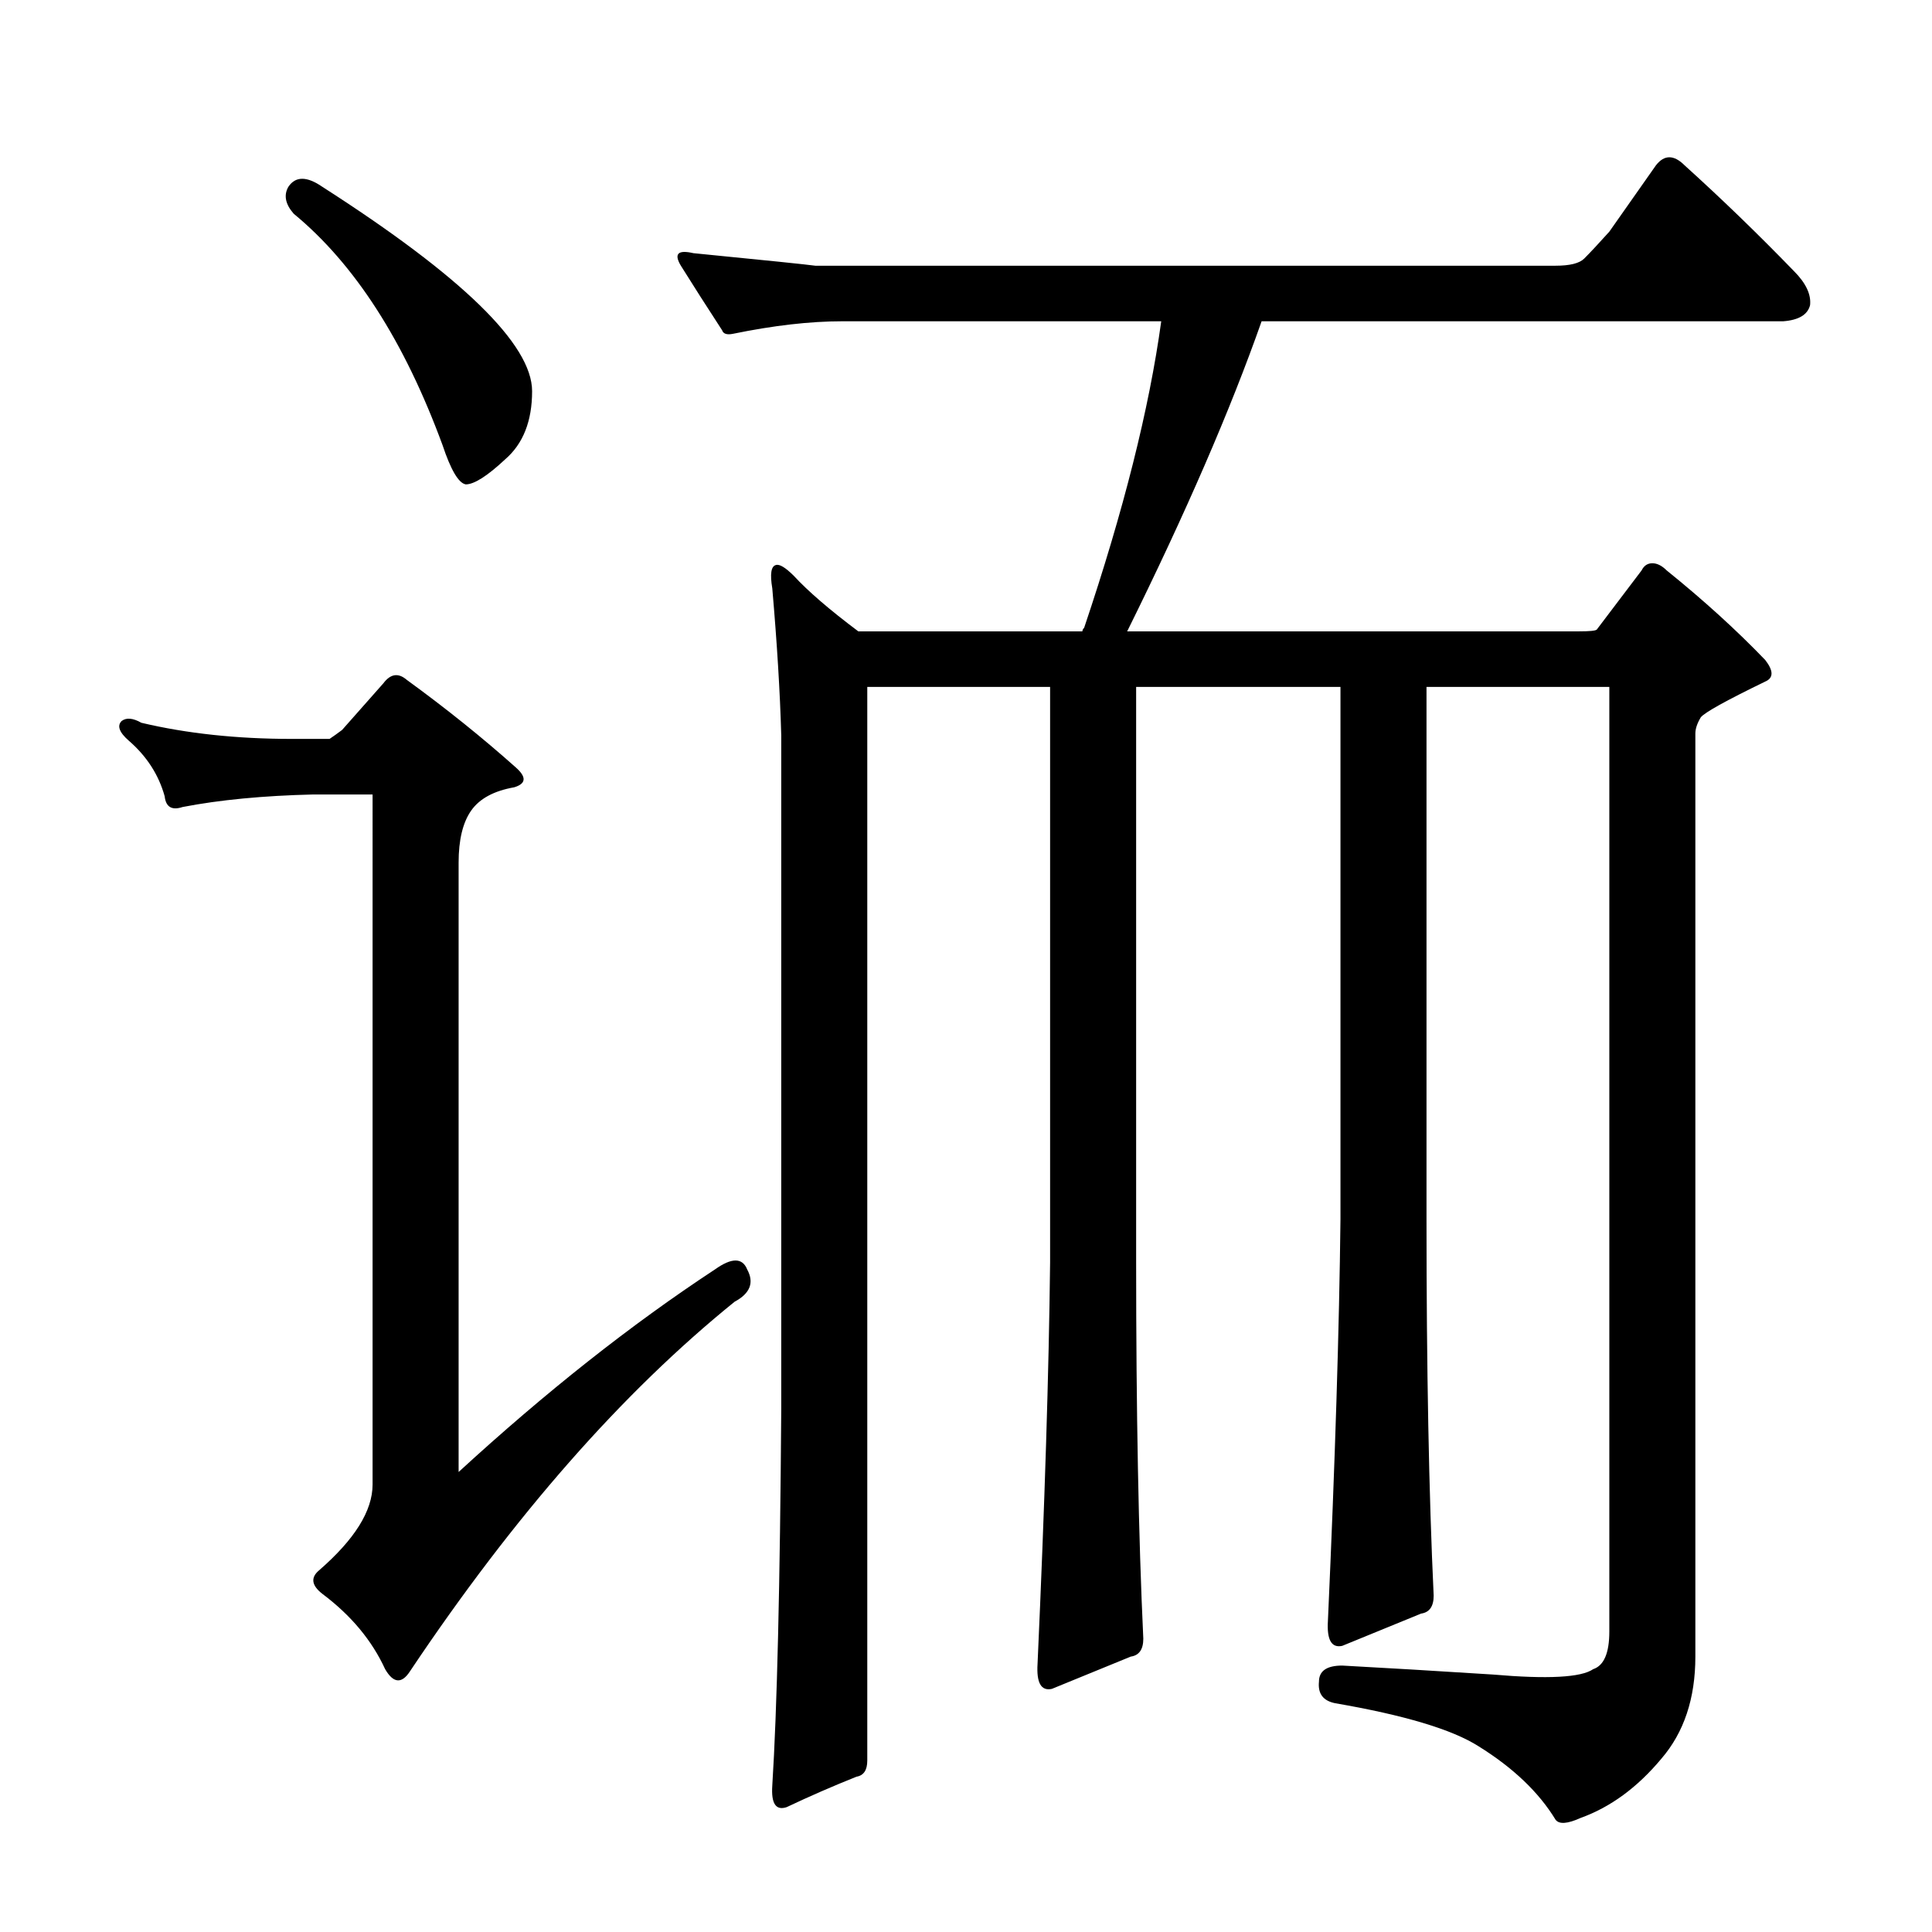 <?xml version="1.0" encoding="utf-8"?>
<!-- Generator: Adobe Illustrator 16.0.0, SVG Export Plug-In . SVG Version: 6.00 Build 0)  -->
<!DOCTYPE svg PUBLIC "-//W3C//DTD SVG 1.1//EN" "http://www.w3.org/Graphics/SVG/1.1/DTD/svg11.dtd">
<svg version="1.1" id="图层_1" xmlns="http://www.w3.org/2000/svg" xmlns:xlink="http://www.w3.org/1999/xlink" x="0px" y="0px"
	 width="1000px" height="1000px" viewBox="0 0 1000 1000" enable-background="new 0 0 1000 1000" xml:space="preserve">
<path d="M170.582,382.455c1.855-1.232,4.015-2.783,6.494-4.639l21.338-24.121c3.711-4.943,7.726-5.566,12.061-1.855
	c20.41,14.844,39.269,30.007,56.592,45.459c5.566,4.958,5.248,8.35-0.928,10.205c-10.524,1.855-17.946,5.886-22.266,12.061
	c-4.334,6.189-6.494,15.163-6.494,26.904v315.43c45.14-41.429,89.367-76.379,132.666-104.834c8.654-6.175,14.22-6.175,16.699,0
	c3.711,6.813,1.537,12.38-6.494,16.699c-58.143,47.01-114.111,110.72-167.92,191.113c-4.334,6.799-8.668,6.494-12.988-0.928
	c-6.813-14.844-17.627-27.832-32.471-38.965c-5.566-4.319-6.19-8.35-1.855-12.061c18.555-16.076,27.832-30.92,27.832-44.531V411.215
	h-30.615c-25.977,0.623-48.561,2.783-67.725,6.494c-5.566,1.855-8.668,0-9.277-5.566c-3.102-11.133-9.277-20.715-18.555-28.76
	c-4.958-4.319-6.19-7.727-3.711-10.205c2.464-1.855,5.871-1.536,10.205,0.928c23.498,5.566,49.474,8.35,77.93,8.35H170.582z
	 M149.244,96.713c3.711-5.566,9.582-5.566,17.627,0c72.363,46.387,108.545,81.641,108.545,105.762
	c0,15.467-4.639,27.224-13.916,35.254c-9.277,8.669-16.09,12.988-20.41,12.988c-3.711-0.608-7.741-7.422-12.061-20.41
	c-19.801-53.809-45.459-93.701-77.002-119.678C147.693,105.686,146.765,101.047,149.244,96.713z M738.355,355.551v275.537
	c0,77.321,1.232,142.263,3.711,194.824c0,5.566-2.174,8.654-6.494,9.277l-40.82,16.699c-5.566,1.232-8.045-3.103-7.422-12.988
	c3.711-82.249,5.871-151.525,6.494-207.813V355.551H588.063v297.803c0,77.321,1.232,142.263,3.711,194.824
	c0,5.566-2.174,8.654-6.494,9.277l-40.82,16.699c-5.566,1.232-8.045-3.103-7.422-12.988c3.711-82.249,5.871-151.525,6.494-207.813
	V355.551h-94.629v555.713c0,4.943-1.855,7.727-5.566,8.35c-12.379,4.943-24.44,10.205-36.182,15.771
	c-5.566,1.855-8.045-1.855-7.422-11.133c2.464-38.965,4.015-103.906,4.639-194.824V380.6c-0.624-22.266-2.174-47.619-4.639-76.074
	c-1.247-7.422-0.624-11.438,1.855-12.061c1.855-0.608,4.943,1.247,9.277,5.566c7.422,8.045,18.555,17.627,33.398,28.76H560.23
	c0-0.608,0.305-1.232,0.928-1.855c20.41-60.607,33.703-113.488,39.893-158.643H435.914c-16.699,0-35.573,2.175-56.592,6.494
	c-3.102,0.623-4.958,0-5.566-1.855c-8.045-12.365-15.163-23.498-21.338-33.398c-3.711-6.175-1.551-8.35,6.494-6.494
	c37.718,3.711,58.751,5.886,63.086,6.494h383.154c7.422,0,12.365-1.232,14.844-3.711c3.088-3.088,7.422-7.727,12.988-13.916
	l24.121-34.326c4.32-5.566,9.277-5.566,14.844,0c19.164,17.322,38.037,35.573,56.592,54.736c6.175,6.189,8.958,12.061,8.35,17.627
	c-1.247,4.958-5.885,7.741-13.916,8.35H653.004c-16.09,45.778-39.284,99.268-69.58,160.498h233.789c5.566,0,8.654-0.305,9.277-0.928
	l23.193-30.615c1.232-2.464,3.088-3.711,5.566-3.711c2.464,0,4.943,1.247,7.422,3.711c19.164,15.467,36.182,30.935,51.025,46.387
	c4.32,5.566,4.32,9.277,0,11.133c-20.41,9.9-31.543,16.091-33.398,18.555c-1.855,3.103-2.783,5.886-2.783,8.35v477.783
	c0,21.643-5.885,39.27-17.627,52.881c-12.379,14.844-26.295,25.049-41.748,30.615c-6.813,3.088-11.133,3.392-12.988,0.928
	c-8.668-14.235-21.961-26.904-39.893-38.037c-13.611-8.669-38.356-16.091-74.219-22.266c-6.189-1.247-8.973-4.958-8.35-11.133
	c0-5.566,4.016-8.35,12.061-8.35c22.875,1.232,48.851,2.783,77.93,4.639c28.441,2.464,45.764,1.536,51.953-2.783
	c5.566-1.855,8.35-8.35,8.35-19.482V355.551H738.355z"/>
</svg>
